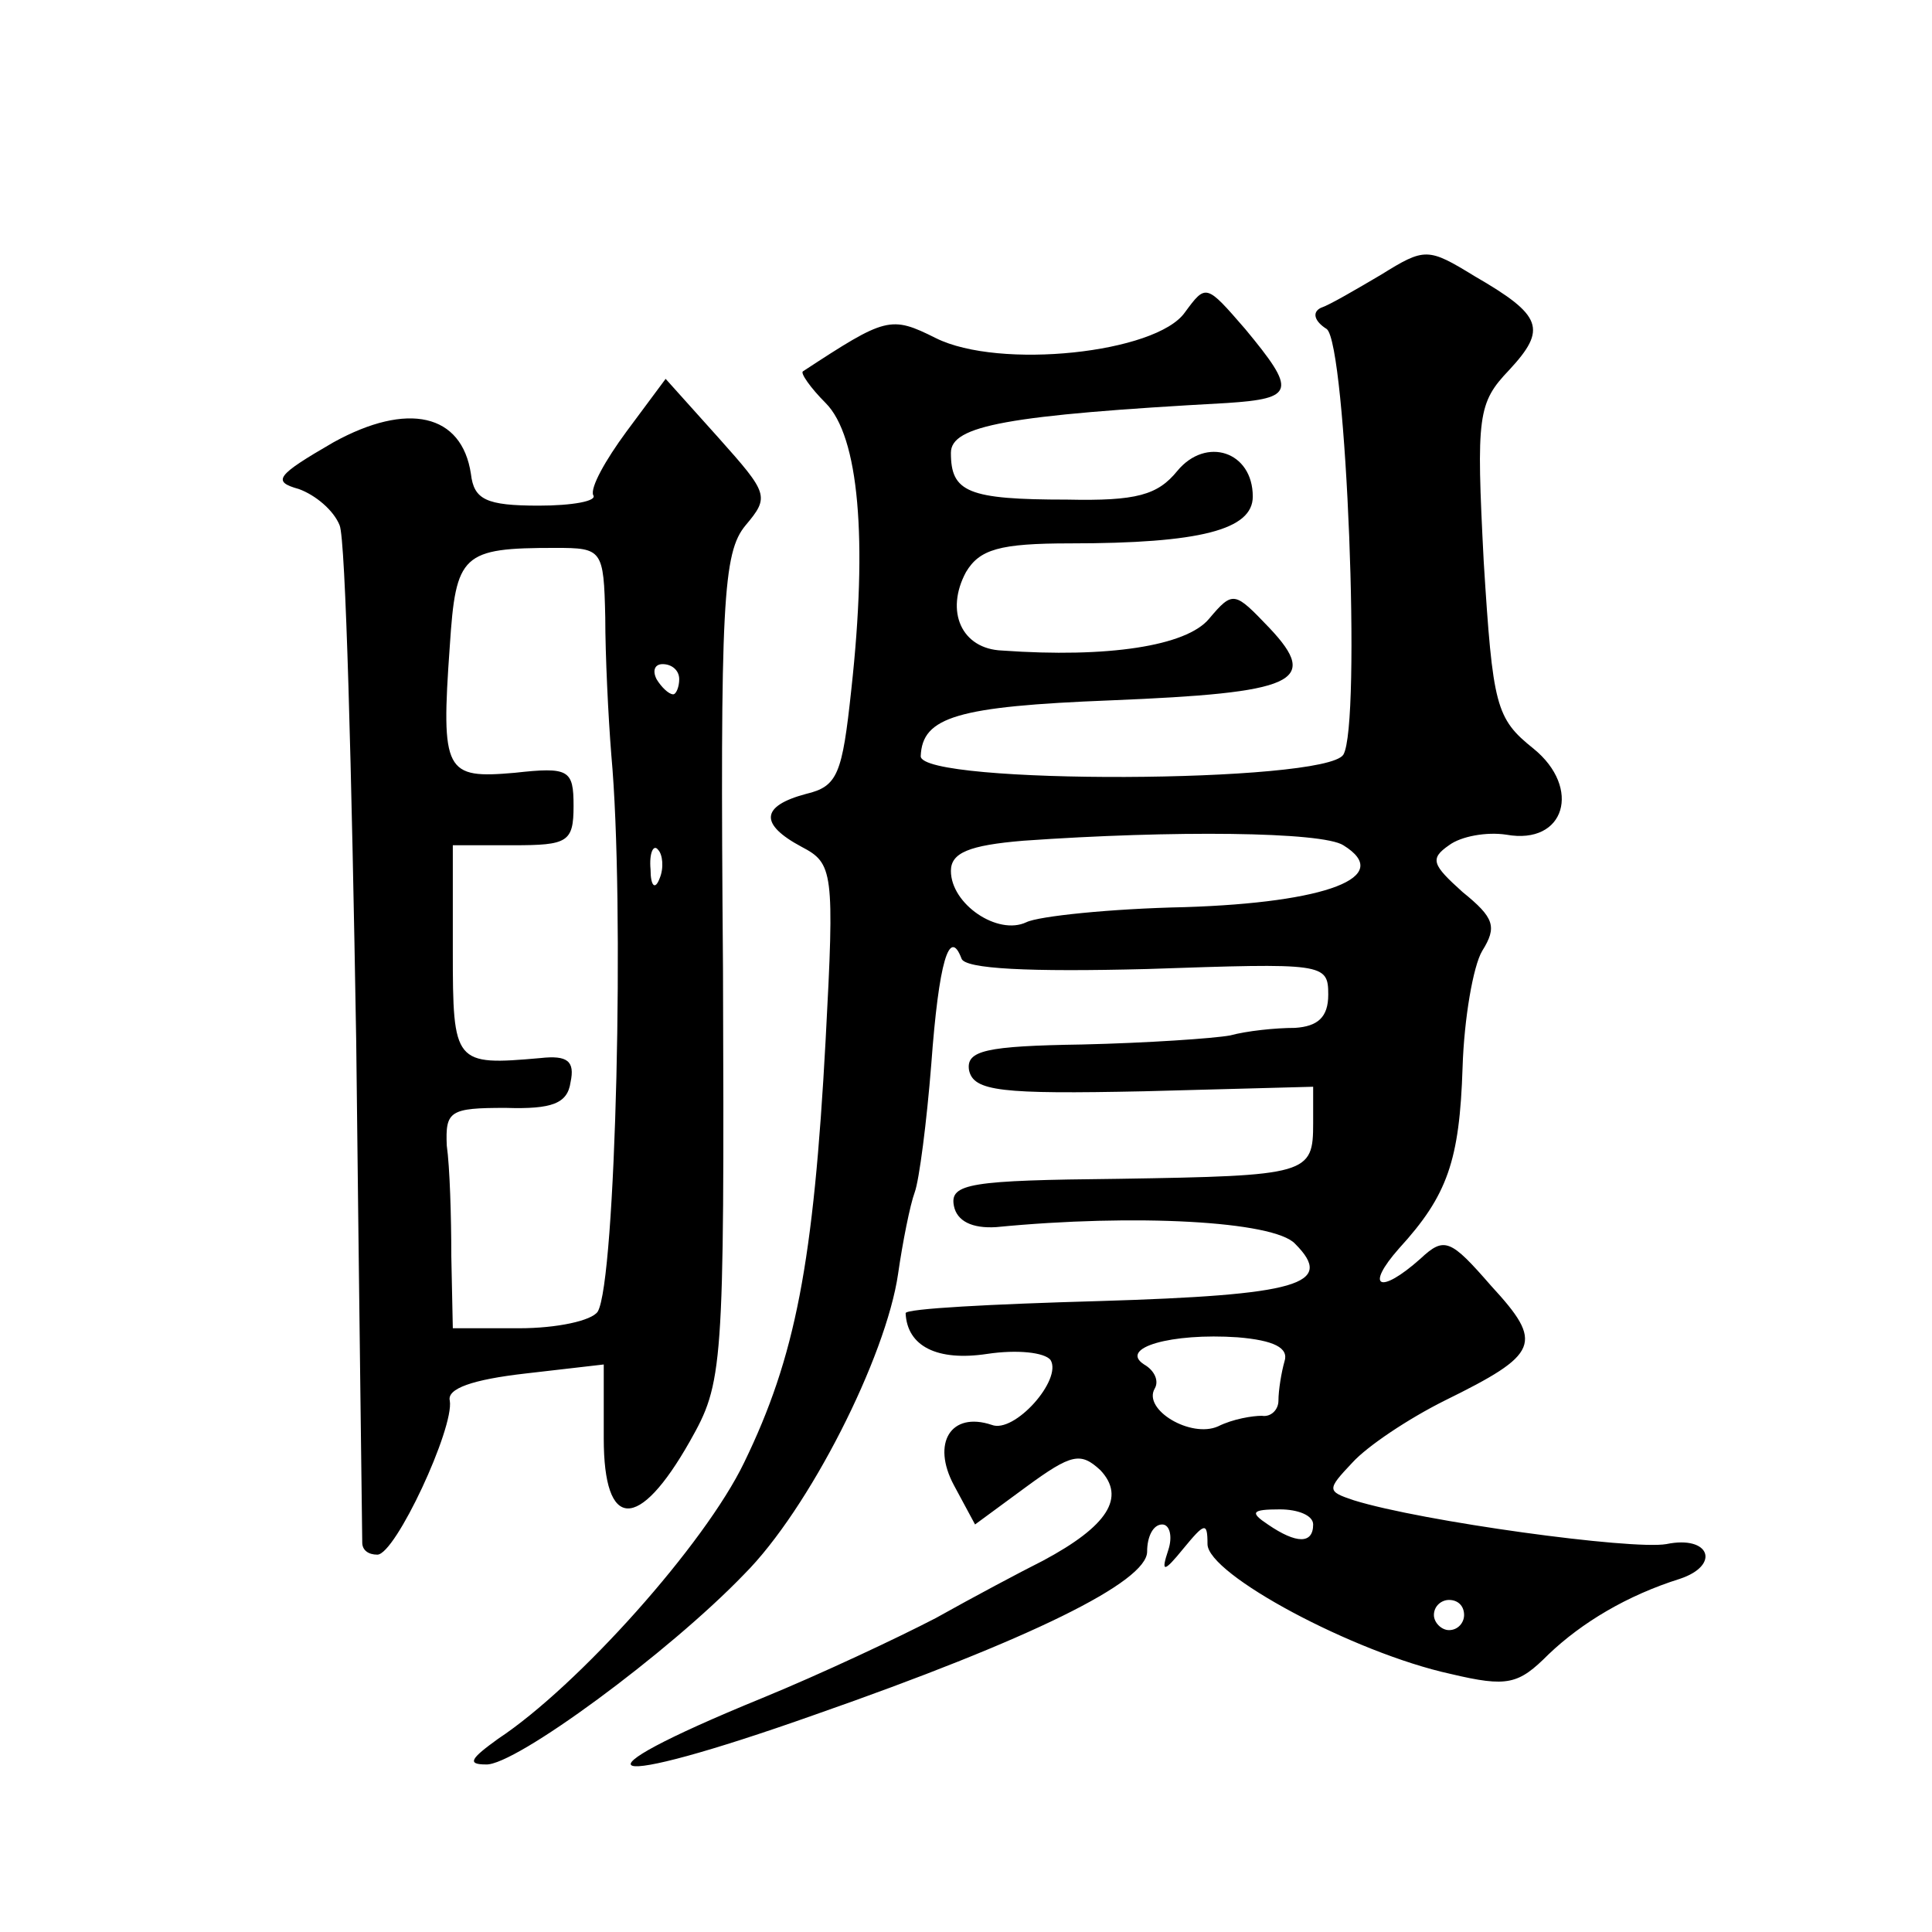 <?xml version="1.0" standalone="no"?>
<!DOCTYPE svg PUBLIC "-//W3C//DTD SVG 20010904//EN"
 "http://www.w3.org/TR/2001/REC-SVG-20010904/DTD/svg10.dtd">
<svg version="1.0" xmlns="http://www.w3.org/2000/svg"
 width="128pt" height="128pt" viewBox="0 0 128 128"
 preserveAspectRatio="xMidYMid meet">
<g transform="translate(0,128) scale(0.1,-0.1)"
fill="#0" stroke="none">
<path d="M915 1098 c-17 -10 -34 -20 -40 -22 -6 -3 -4 -9 4 -14 13 -10 23 -262
11 -282 -12 -19 -280 -20 -280 -1 1 26 24 33 126 37 122 5 139 12 105 48 -23 24
-24 25 -40 6 -15 -18 -67 -26 -137 -21 -27 1 -38 26 -24 52 9 15 22 19 69 19 86
0 121 9 121 31 0 30 -31 40 -50 17 -13 -16 -27 -20 -73 -19 -66 0 -77 5 -77 31
0 18 37 25 183 33 45 3 46 8 12 49 -26 30 -26 30 -40 11 -19 -27 -123 -38 -165
-17 -30 15 -33 14 -88 -22 -2 -1 5 -11 15 -21 22 -22 28 -90 17 -190 -6 -56 -9
-64 -30 -69 -30 -8 -31 -20 -3 -35 21 -11 22 -16 16 -128 -8 -148 -20 -210 -54
-280 -26 -54 -110 -148 -163 -183 -18 -13 -21 -17 -8 -17 19 -1 121 74 171 126
43 43 94 144 102 199 3 21 8 46 11 54 3 8 8 47 11 85 5 68 12 91 20 70 2 -7 45
-9 123 -7 117 4 120 4 120 -17 0 -15 -7 -21 -22 -22 -13 0 -32 -2 -43 -5 -11 -2
-55 -5 -98 -6 -64 -1 -77 -4 -75 -17 3 -14 21 -16 116 -14 l112 3 0 -24 c0 -34
-3 -35 -129 -37 -98 -1 -112 -3 -109 -18 2 -10 12 -15 28 -14 92 9 184 4 198 -11
27 -27 2 -34 -130 -38 -71 -2 -128 -5 -128 -8 1 -22 21 -32 54 -27 20 3 38 1 42
-4 8 -13 -24 -49 -39 -43 -27 9 -40 -12 -25 -40 l14 -26 34 25 c30 22 36 23 49
11 17 -18 5 -37 -38 -60 -14 -7 -46 -24 -71 -38 -25 -13 -76 -37 -115 -53 -132
-54 -109 -62 35 -11 143 50 220 88 220 108 0 10 4 18 10 18 5 0 7 -8 4 -17 -5 -15
-3 -15 10 1 14 17 16 18 16 3 0 -20 97 -72 161 -86 38 -9 45 -7 65 13 22 21 52
39 87 50 27 9 20 29 -9 23 -23 -4 -162 15 -207 29 -18 6 -18 7 -1 25 10 11 37 29
61 41 63 31 66 38 31 76 -27 31 -31 33 -47 18 -27 -24 -37 -19 -14 7 32 35 40 58
42 120 1 32 7 67 13 77 10 16 8 22 -13 39 -20 18 -22 22 -9 31 8 6 25 9 38 7 39
-7 50 31 18 57 -25 20 -27 28 -33 124 -5 97 -4 105 17 127 25 27 22 36 -23 62 -31
19 -33 19 -62 1z m-25 -378 c34 -21 -11 -38 -105 -41 -49 -1 -97 -6 -105 -10 -19
-9 -50 12 -50 34 0 12 12 17 48 20 99 7 198 6 212 -3z m-39 -342 c-2 -7 -4 -19
-4 -26 0 -6 -5 -11 -11 -10 -6 0 -19 -2 -29 -7 -18 -8 -50 11 -42 25 3 5 0 12 -7
16 -17 11 18 21 62 18 24 -2 34 -7 31 -16z m19 -108 c0 -13 -11 -13 -30 0 -12 8
-11 10 8 10 12 0 22 -4 22 -10z m100 -60 c0 -5 -4 -10 -10 -10 -5 0 -10 5 -10 10
0 6 5 10 10 10 6 0 10 -4 10 -10z M415 994 c-14 -19 -24 -37 -22 -42 3 -4 -14 -7
-36 -7 -35 0 -43 4 -45 21 -6 40 -42 48 -91 21 -38 -22 -41 -26 -23 -31 11 -4 23
-14 27 -24 4 -9 8 -163 11 -342 2 -179 4 -328 4 -332 0 -5 4 -8 10 -8 12 0 51 84
48 102 -2 8 15 14 50 18 l52 6 0 -49 c0 -61 23 -62 57 -2 22 39 23 46 22 313 -2
244 0 276 15 294 16 19 15 21 -18 58 l-35 39 -26 -35z m-14 -123 c0 -25 2 -66 4
-91 9 -98 3 -349 -9 -369 -4 -6 -27 -11 -52 -11 l-44 0 -1 48 c0 26 -1 59 -3 73
-1 23 2 25 39 25 31 -1 41 3 43 17 3 14 -2 18 -20 16 -57 -5 -58 -4 -58 71 l0 70
40 0 c36 0 40 2 40 26 0 24 -3 26 -39 22 -46 -4 -49 0 -43 84 4 61 8 65 70 65 31
0 32 -1 33 -46z m49 -41 c0 -5 -2 -10 -4 -10 -3 0 -8 5 -11 10 -3 6 -1 10 4 10
6 0 11 -4 11 -10z m-13 -132 c-3 -8 -6 -5 -6 6 -1 11 2 17 5 13 3 -3 4 -12 1 -19z"/>
</g>
</svg>
